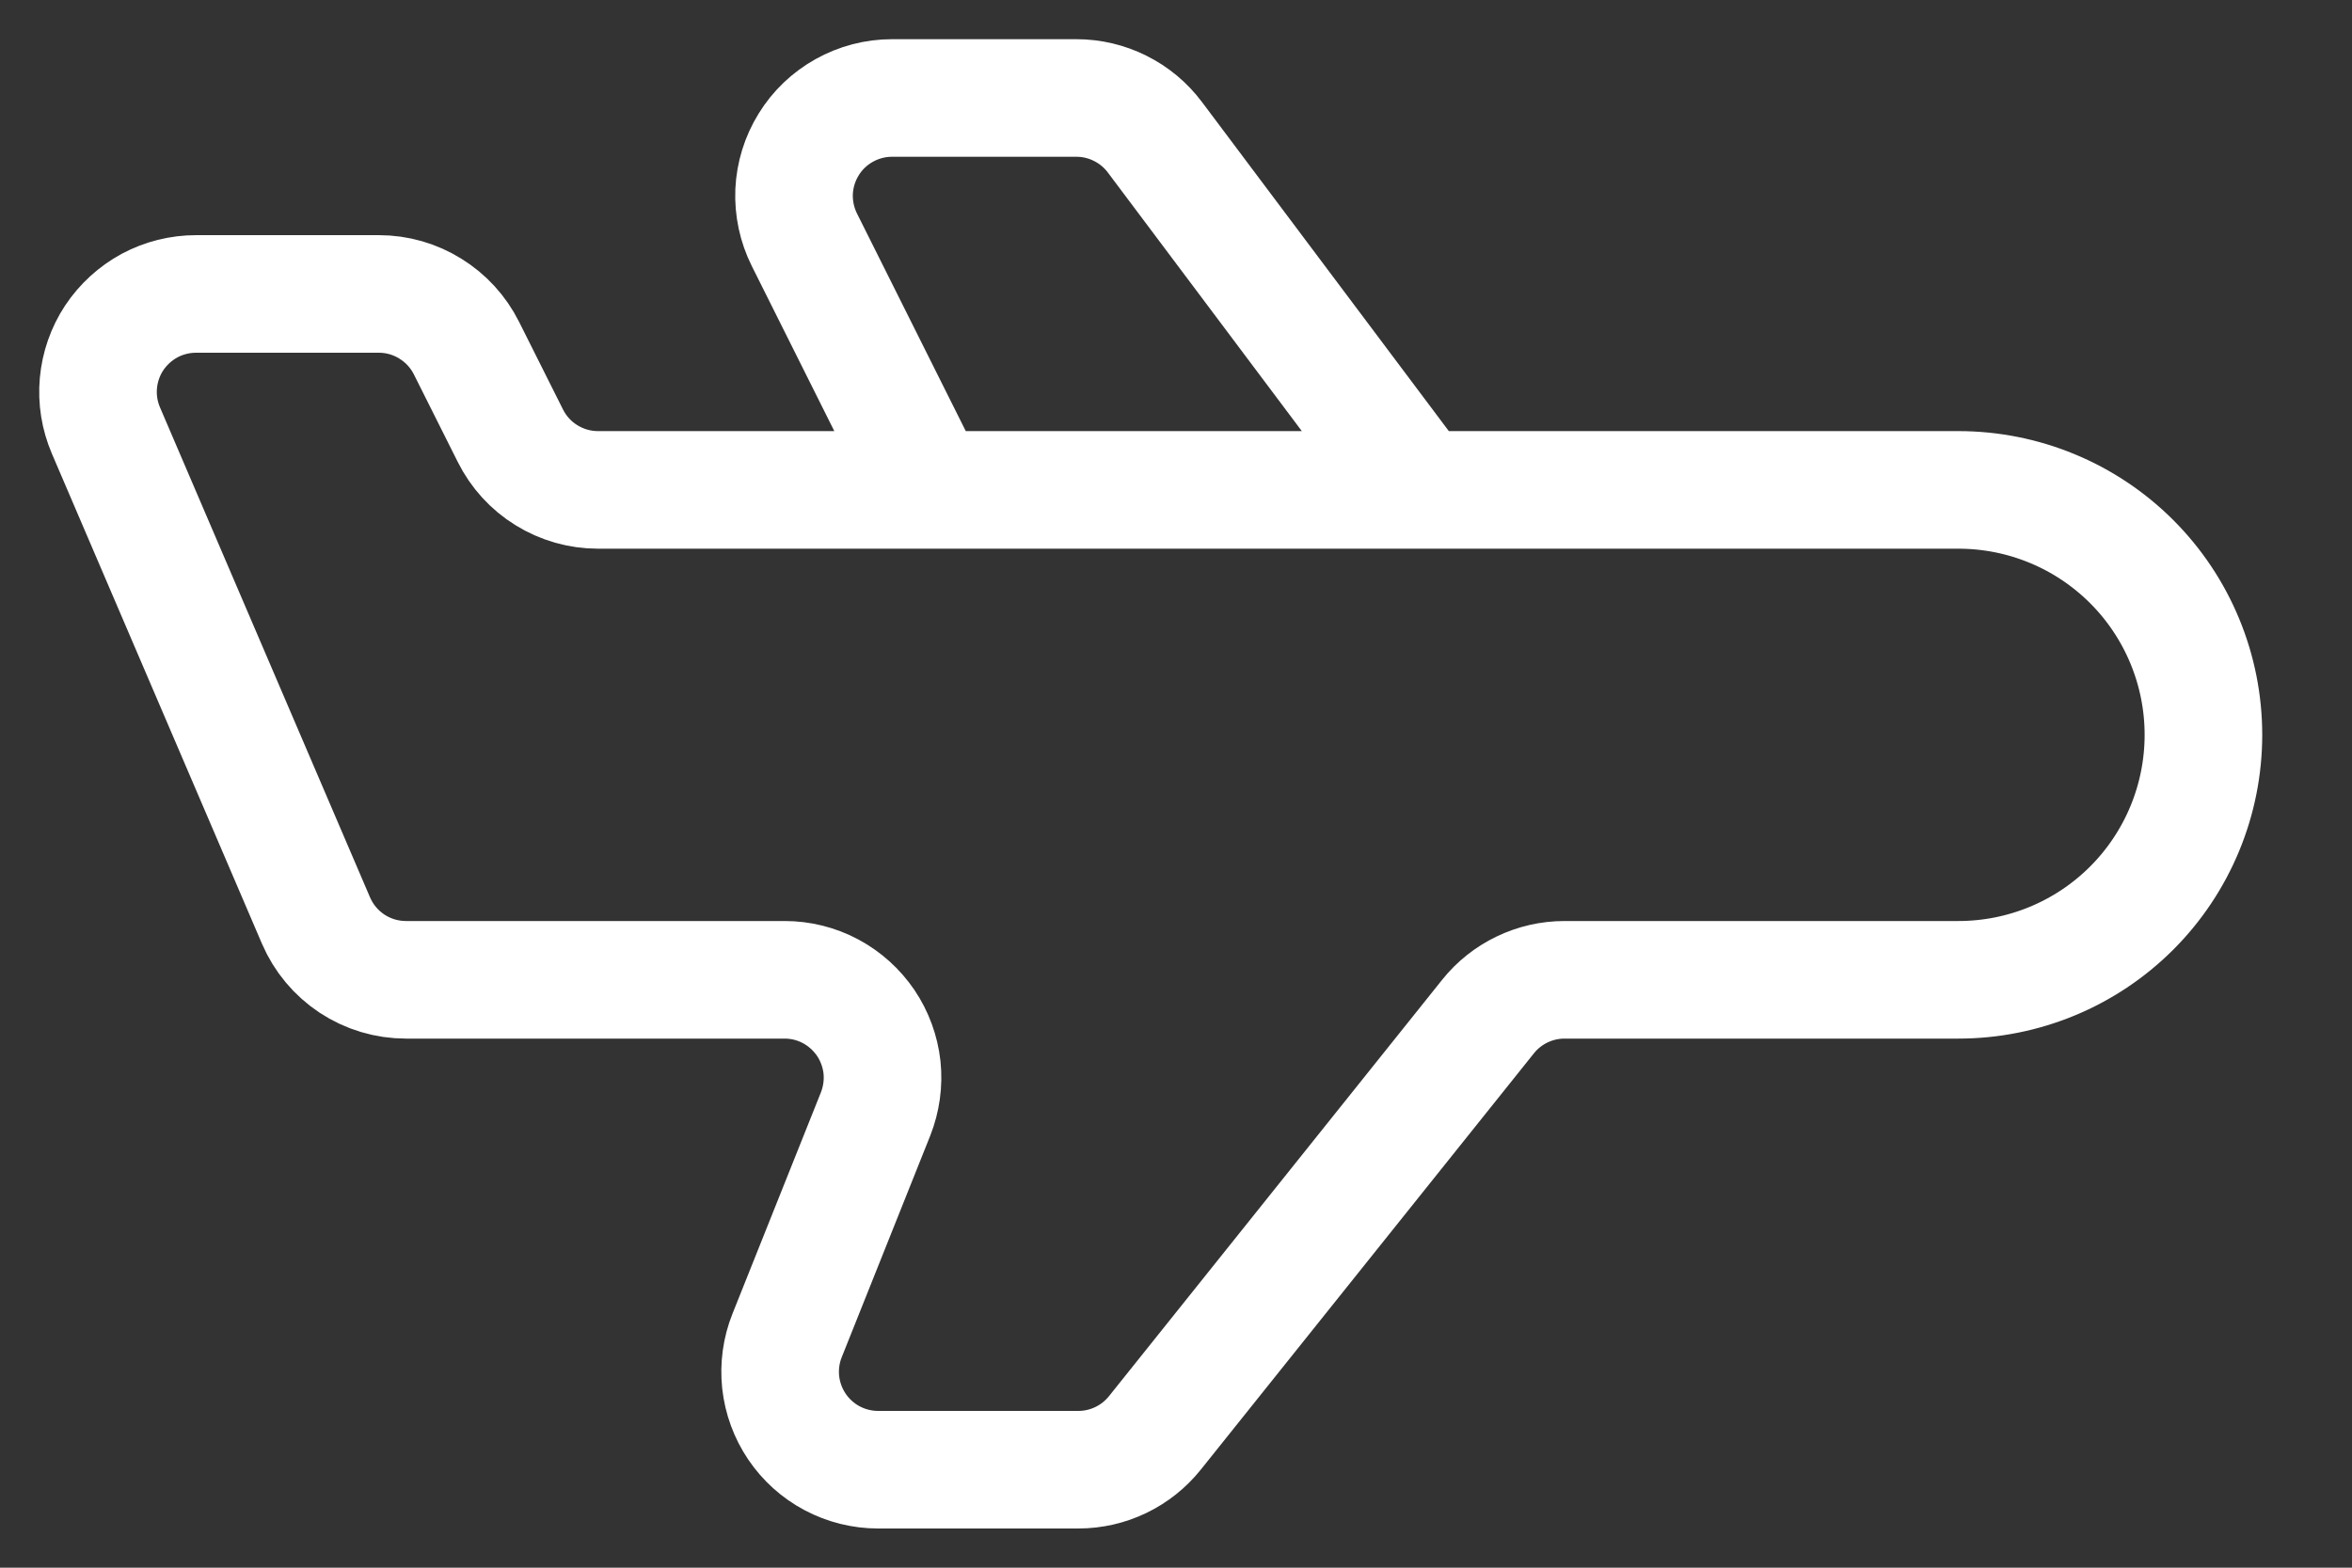 <?xml version="1.0" encoding="UTF-8"?> <svg xmlns="http://www.w3.org/2000/svg" width="24" height="16" viewBox="0 0 24 16" fill="none"><rect x="0" y="0" width="24" height="16" fill="#333333" stroke="none"/><path d="M14.484 5H19.984C20.647 5 21.283 5.263 21.752 5.732C22.221 6.201 22.484 6.837 22.484 7.5C22.484 8.163 22.221 8.799 21.752 9.268C21.283 9.737 20.647 10 19.984 10H15.964C15.814 10 15.666 10.034 15.531 10.099C15.396 10.164 15.277 10.258 15.184 10.375L11.784 14.625C11.69 14.742 11.572 14.836 11.437 14.901C11.302 14.966 11.154 15 11.004 15H8.96C8.797 15 8.636 14.96 8.491 14.883C8.347 14.807 8.224 14.696 8.132 14.56C8.041 14.425 7.984 14.27 7.966 14.107C7.949 13.945 7.971 13.781 8.032 13.629L8.934 11.371C8.994 11.219 9.017 11.055 9 10.893C8.982 10.731 8.925 10.575 8.834 10.44C8.742 10.305 8.619 10.194 8.475 10.117C8.331 10.04 8.17 10 8.007 10H4.143C3.947 10 3.756 9.943 3.592 9.835C3.429 9.727 3.301 9.574 3.224 9.394L1.081 4.394C1.016 4.242 0.989 4.076 1.004 3.911C1.019 3.746 1.074 3.587 1.165 3.449C1.257 3.311 1.381 3.198 1.526 3.119C1.672 3.041 1.835 3 2.001 3H3.866C4.052 3 4.234 3.052 4.391 3.15C4.549 3.247 4.677 3.387 4.76 3.553L5.208 4.447C5.291 4.613 5.418 4.753 5.576 4.85C5.734 4.948 5.916 5 6.102 5H9.484M14.484 5L11.784 1.4C11.691 1.276 11.57 1.175 11.431 1.106C11.292 1.036 11.139 1 10.984 1H9.102C8.931 1 8.764 1.044 8.615 1.127C8.466 1.21 8.341 1.329 8.252 1.474C8.162 1.619 8.111 1.785 8.103 1.955C8.096 2.125 8.132 2.295 8.208 2.447L9.484 5M14.484 5H9.484" stroke="white" stroke-width="1.2" stroke-linecap="round" stroke-linejoin="round"></path></svg> 